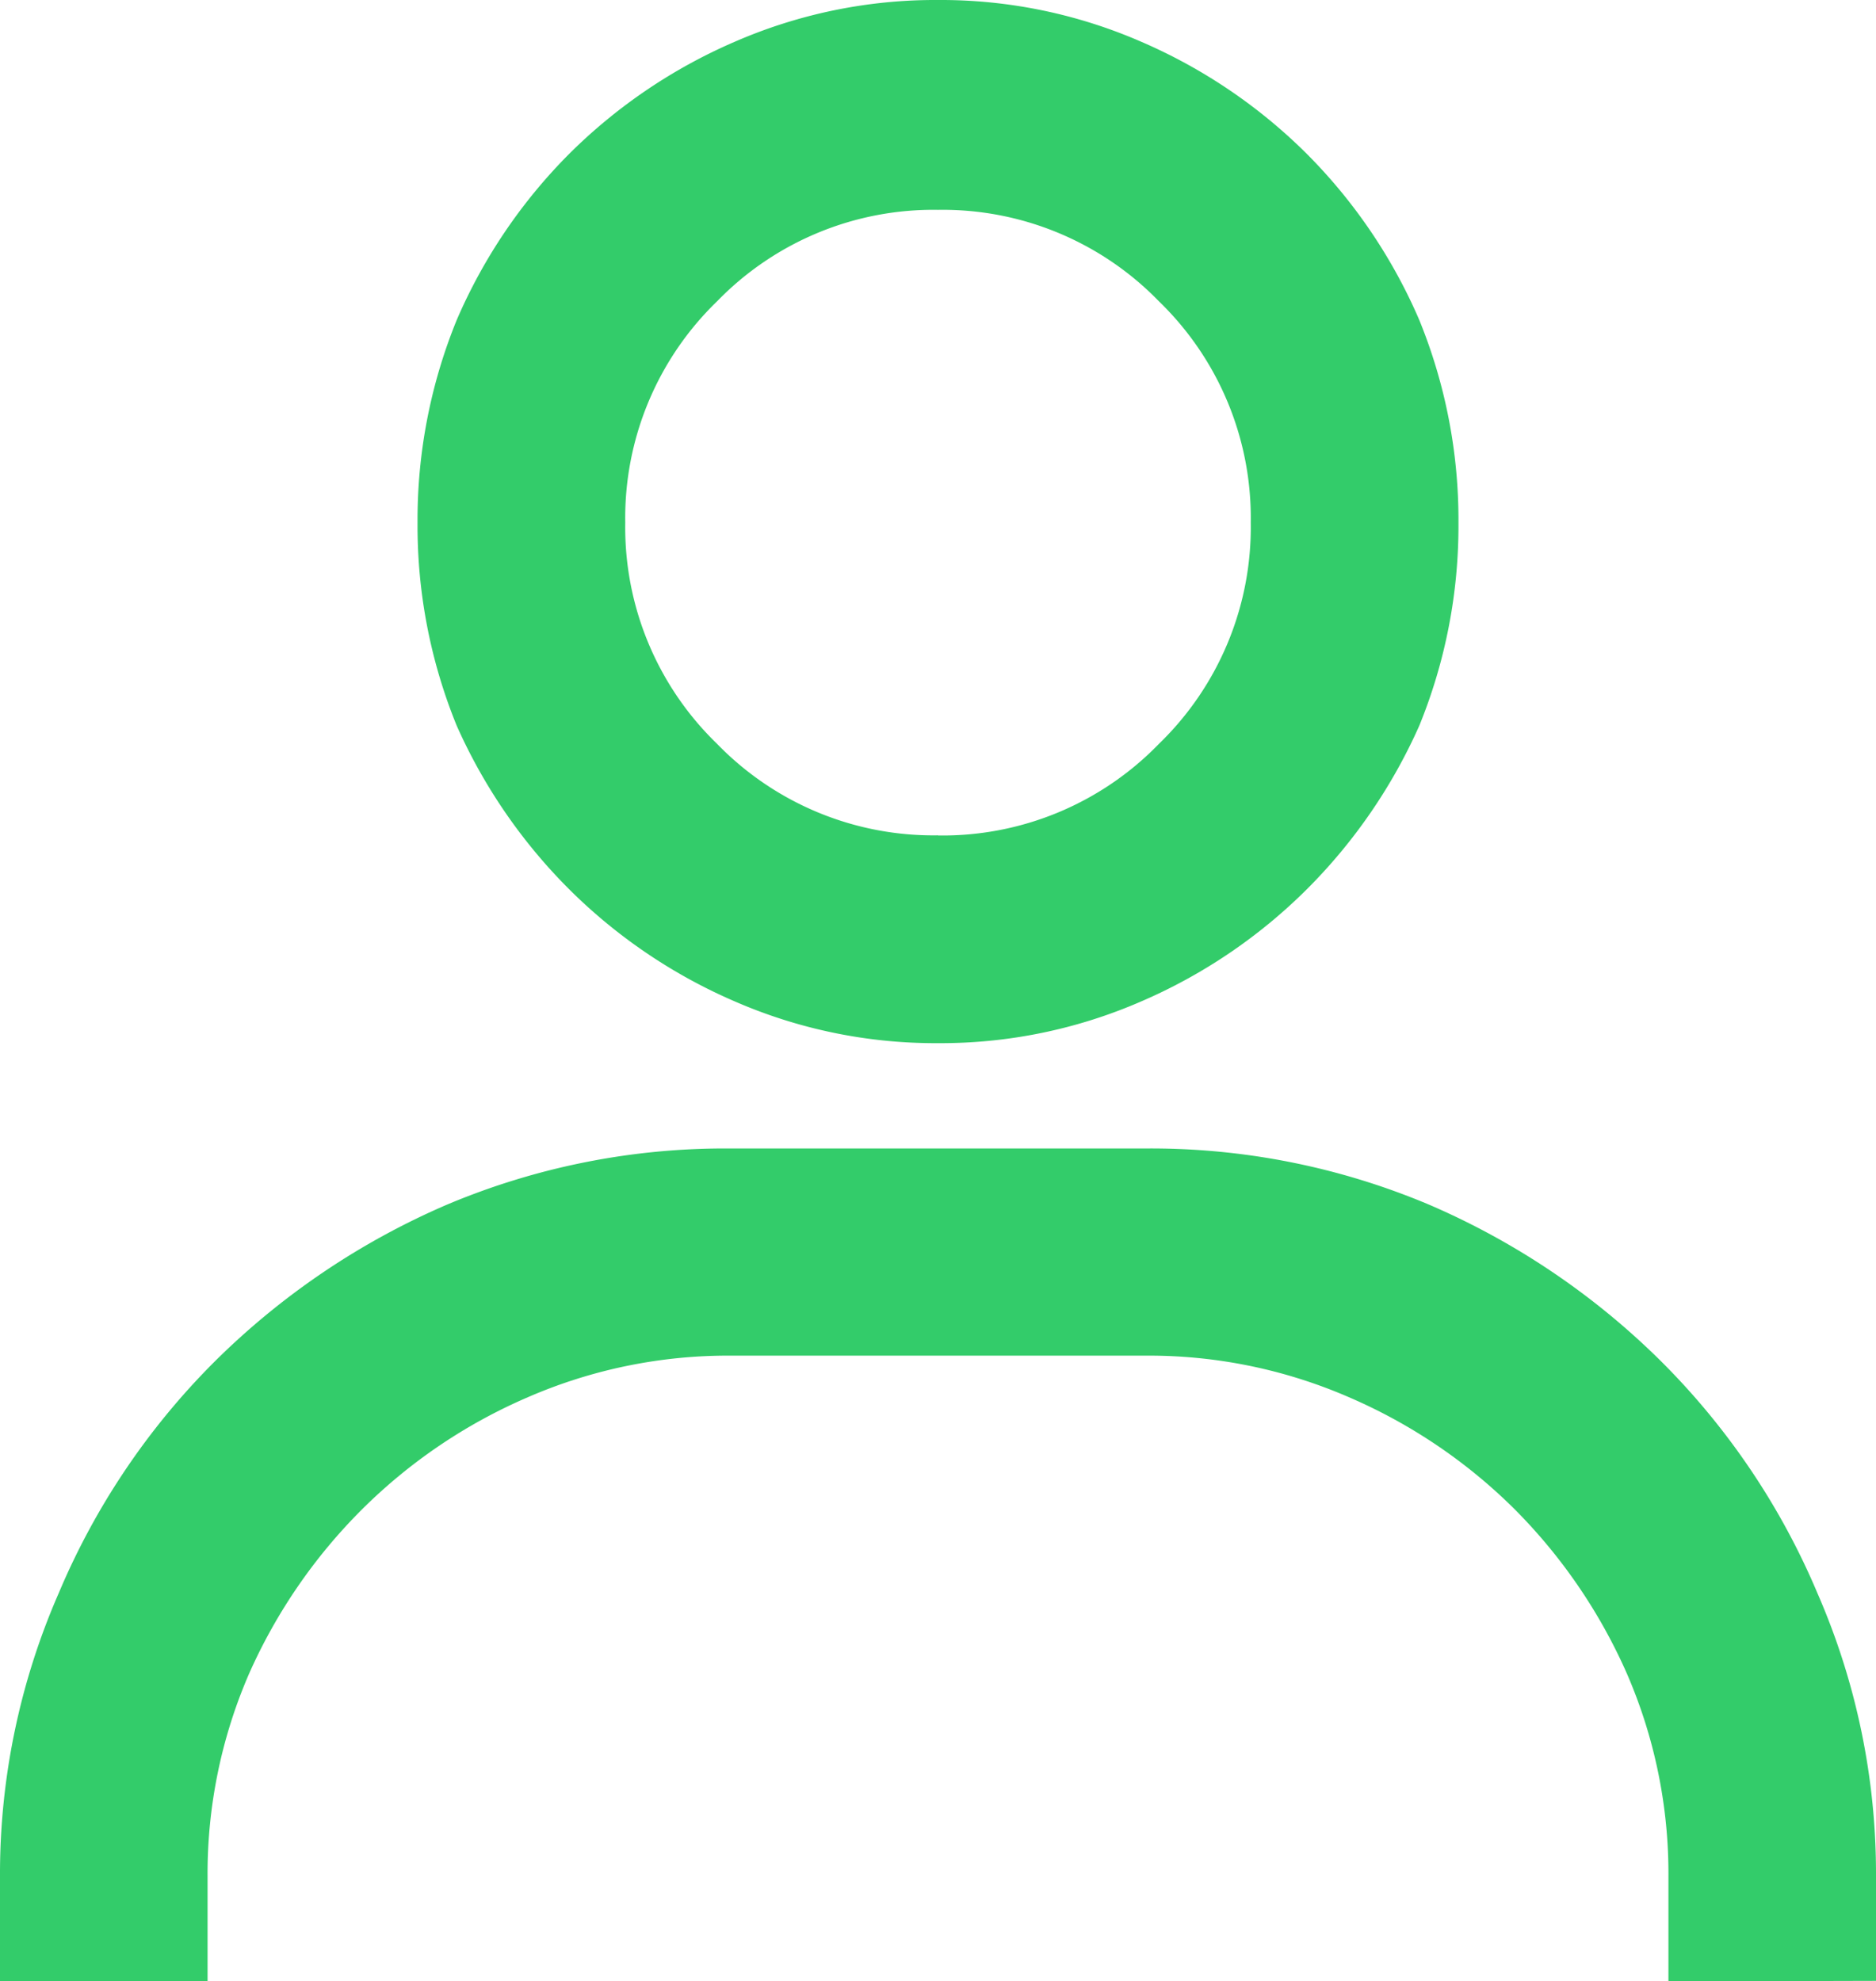 <svg xmlns="http://www.w3.org/2000/svg" width="14" height="14.784" viewBox="0 0 14 14.784"><path d="M9.5-17.09a3.745,3.745,0,0,0-1.513.31,3.988,3.988,0,0,0-1.24.839,3.988,3.988,0,0,0-.839,1.24,3.947,3.947,0,0,0-.292,1.513,3.947,3.947,0,0,0,.292,1.513,4.051,4.051,0,0,0,.839,1.221,3.988,3.988,0,0,0,1.24.839,3.745,3.745,0,0,0,1.513.31,3.745,3.745,0,0,0,1.513-.31,3.988,3.988,0,0,0,1.24-.839,4.051,4.051,0,0,0,.839-1.221,3.947,3.947,0,0,0,.292-1.513,3.947,3.947,0,0,0-.292-1.513,3.988,3.988,0,0,0-.839-1.24,3.988,3.988,0,0,0-1.24-.839A3.745,3.745,0,0,0,9.5-17.09Zm0,6.234a2.248,2.248,0,0,1-1.65-.684,2.248,2.248,0,0,1-.684-1.65,2.248,2.248,0,0,1,.684-1.65,2.248,2.248,0,0,1,1.65-.684,2.248,2.248,0,0,1,1.65.684,2.248,2.248,0,0,1,.684,1.65,2.248,2.248,0,0,1-.684,1.65A2.248,2.248,0,0,1,9.5-10.855Zm7,8.549V-3.09A5.23,5.23,0,0,0,16.063-5.2,5.407,5.407,0,0,0,14.9-6.927,5.6,5.6,0,0,0,13.164-8.1a5.339,5.339,0,0,0-2.115-.419h-3.1A5.339,5.339,0,0,0,5.836-8.1,5.6,5.6,0,0,0,4.1-6.927,5.407,5.407,0,0,0,2.938-5.2,5.23,5.23,0,0,0,2.5-3.09v.784H4.049V-3.09A3.745,3.745,0,0,1,4.359-4.6,4.051,4.051,0,0,1,5.2-5.824a3.988,3.988,0,0,1,1.24-.839,3.745,3.745,0,0,1,1.513-.31h3.1a3.745,3.745,0,0,1,1.513.31,3.988,3.988,0,0,1,1.24.839A4.051,4.051,0,0,1,14.641-4.6a3.745,3.745,0,0,1,.31,1.513v.784Z" transform="translate(-2.5 17.09)" fill="#33cc6a"/></svg>